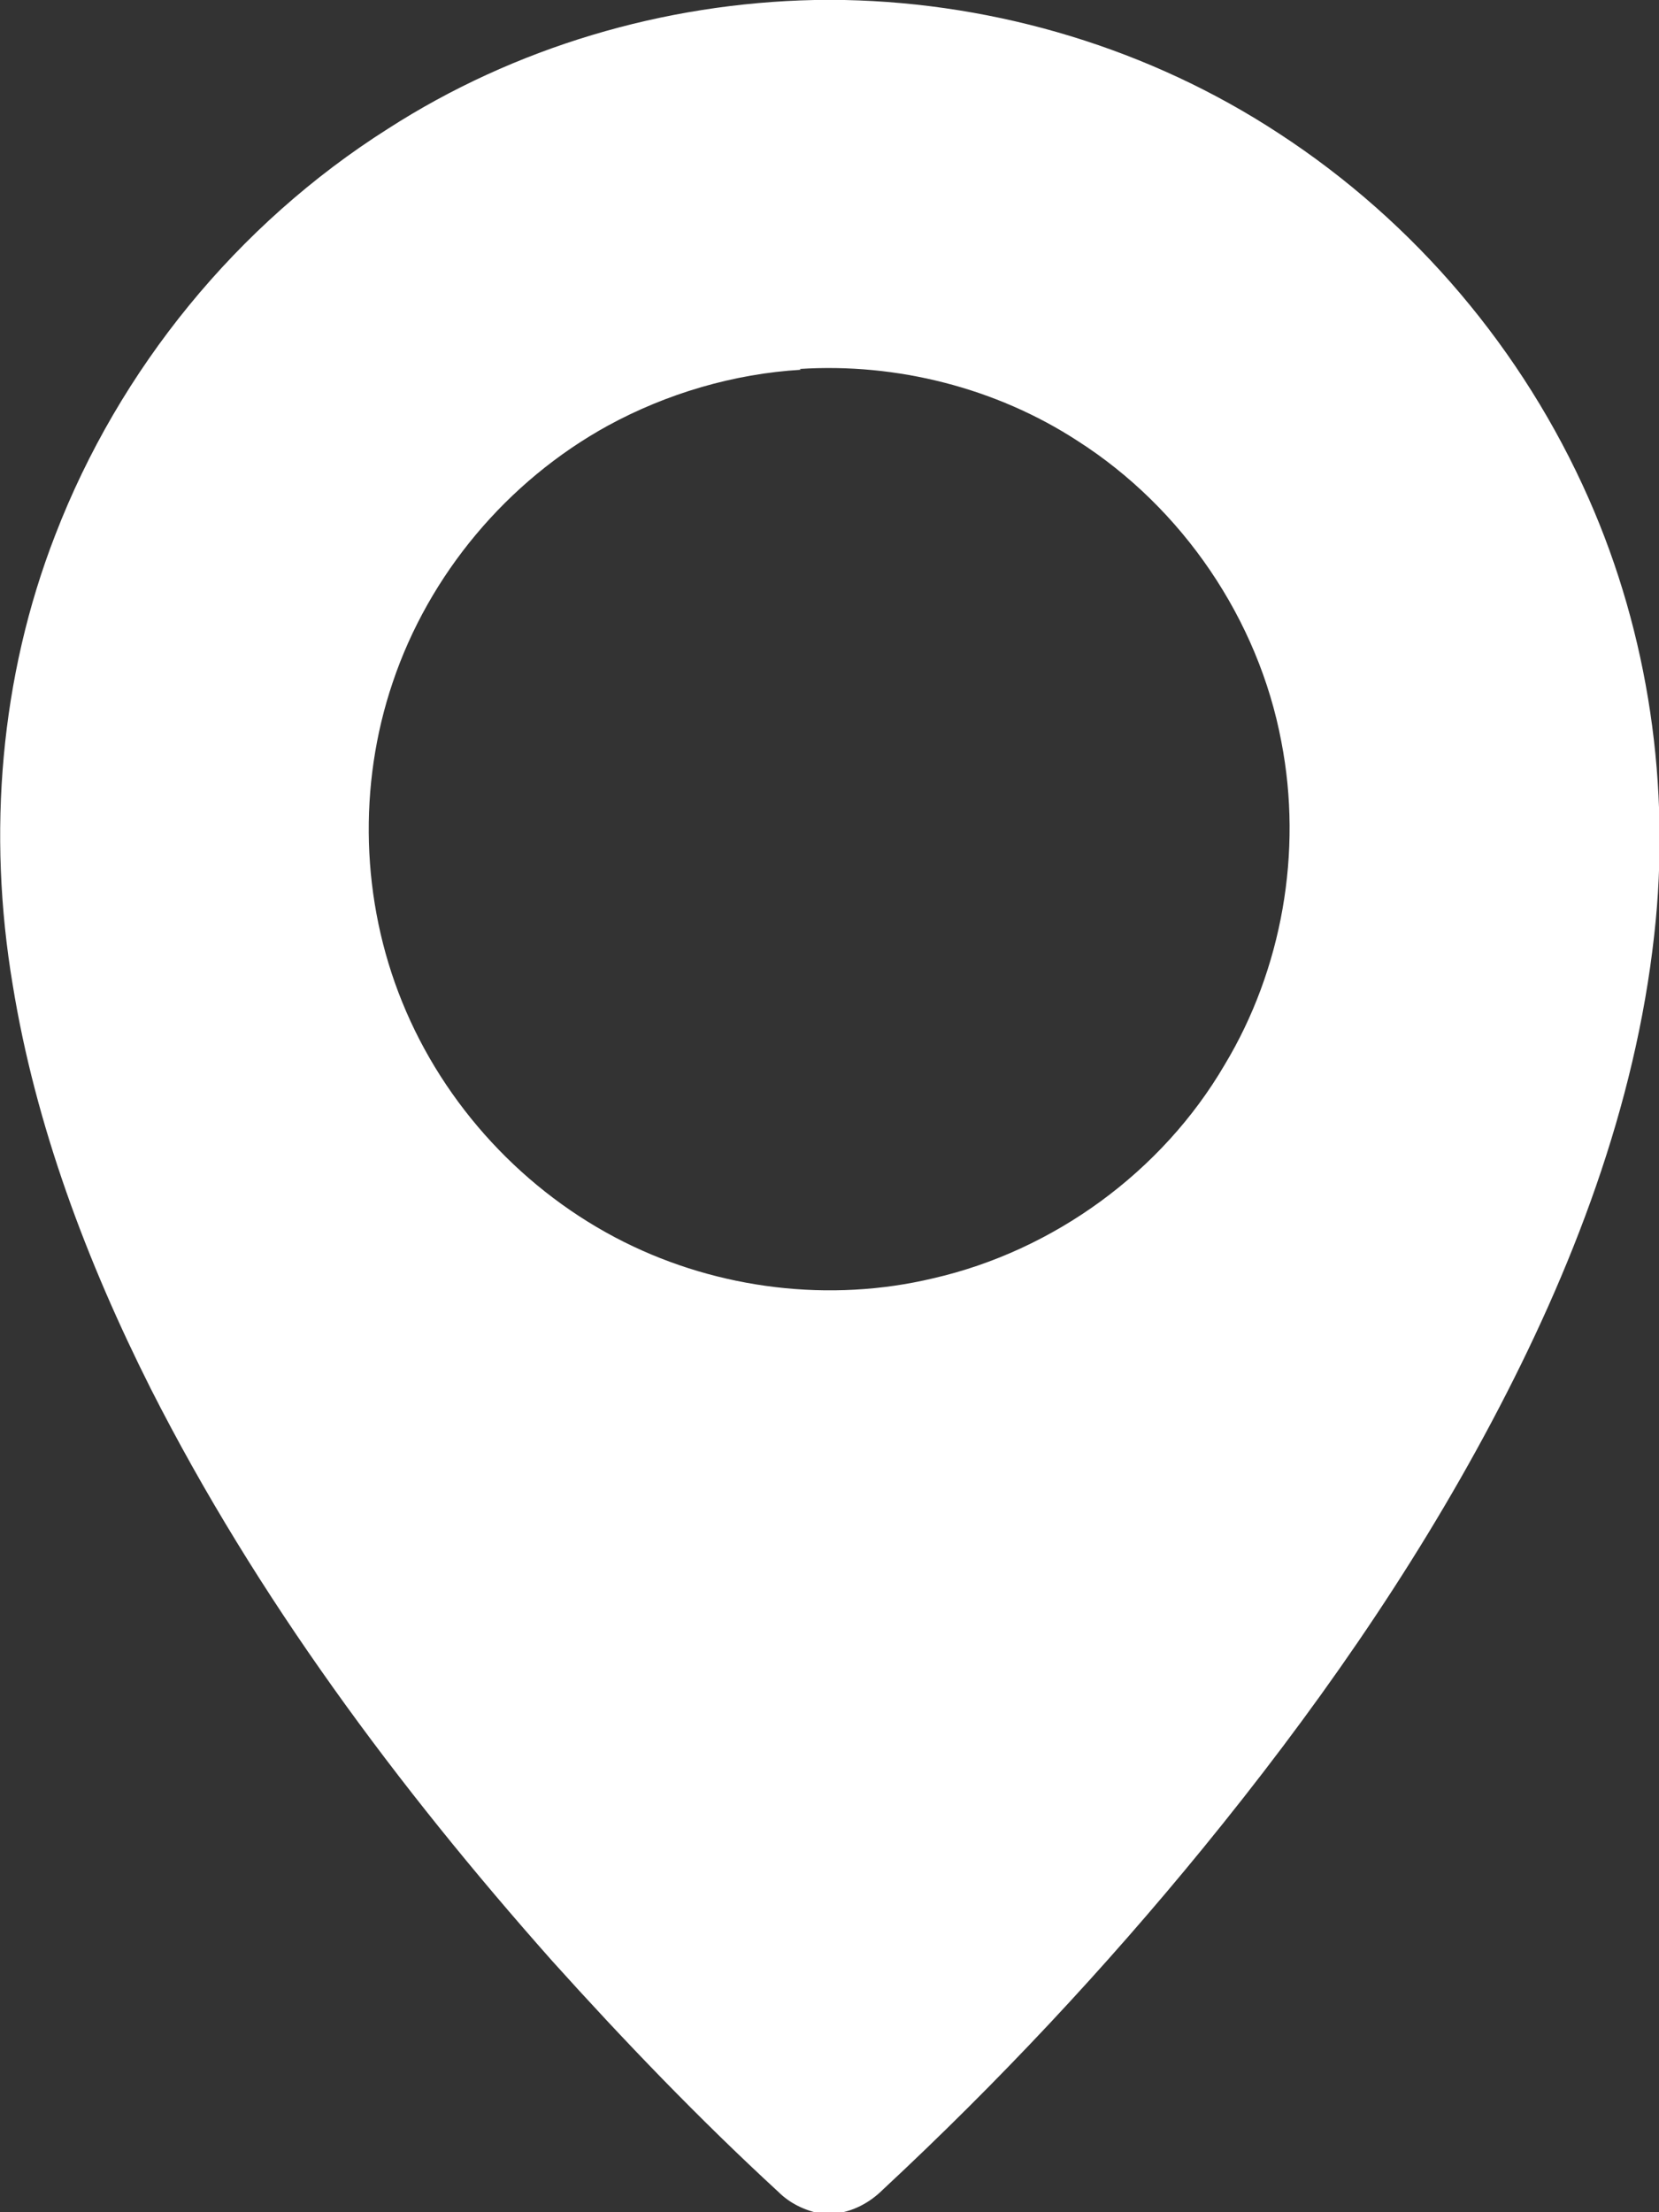 <?xml version="1.0" encoding="UTF-8"?><svg id="a" xmlns="http://www.w3.org/2000/svg" width="21" height="28" viewBox="0 0 21 28"><rect x="0" y="0" width="21" height="28" fill="#333333" stroke="none"/><path d="M10.31,0h.38c1.94,.04,3.87,.62,5.5,1.69,1.72,1.12,3.09,2.74,3.92,4.62,.76,1.72,1.04,3.65,.83,5.52-.24,2.18-1.04,4.25-2.06,6.17-1.02,1.92-2.27,3.7-3.65,5.39-1.25,1.53-2.6,2.97-4.05,4.32-.17,.17-.39,.29-.64,.31h-.14c-.21-.04-.4-.13-.55-.28-1-.92-1.95-1.91-2.86-2.92-1.96-2.21-3.74-4.6-5.08-7.24-.81-1.61-1.46-3.33-1.75-5.12C-.16,10.55,0,8.57,.7,6.77,1.51,4.67,3,2.84,4.91,1.63,6.51,.6,8.4,.04,10.31,0Zm-.17,4.68c-.85,.05-1.7,.3-2.45,.71-1.27,.7-2.26,1.88-2.72,3.25-.44,1.3-.4,2.76,.12,4.04,.53,1.31,1.55,2.41,2.81,3.04,1.2,.6,2.61,.77,3.91,.46,1.53-.35,2.9-1.35,3.69-2.7,.73-1.21,.99-2.7,.72-4.09-.29-1.55-1.25-2.96-2.58-3.81-1.03-.67-2.29-.99-3.52-.91Z" fill="#fff"/></svg>